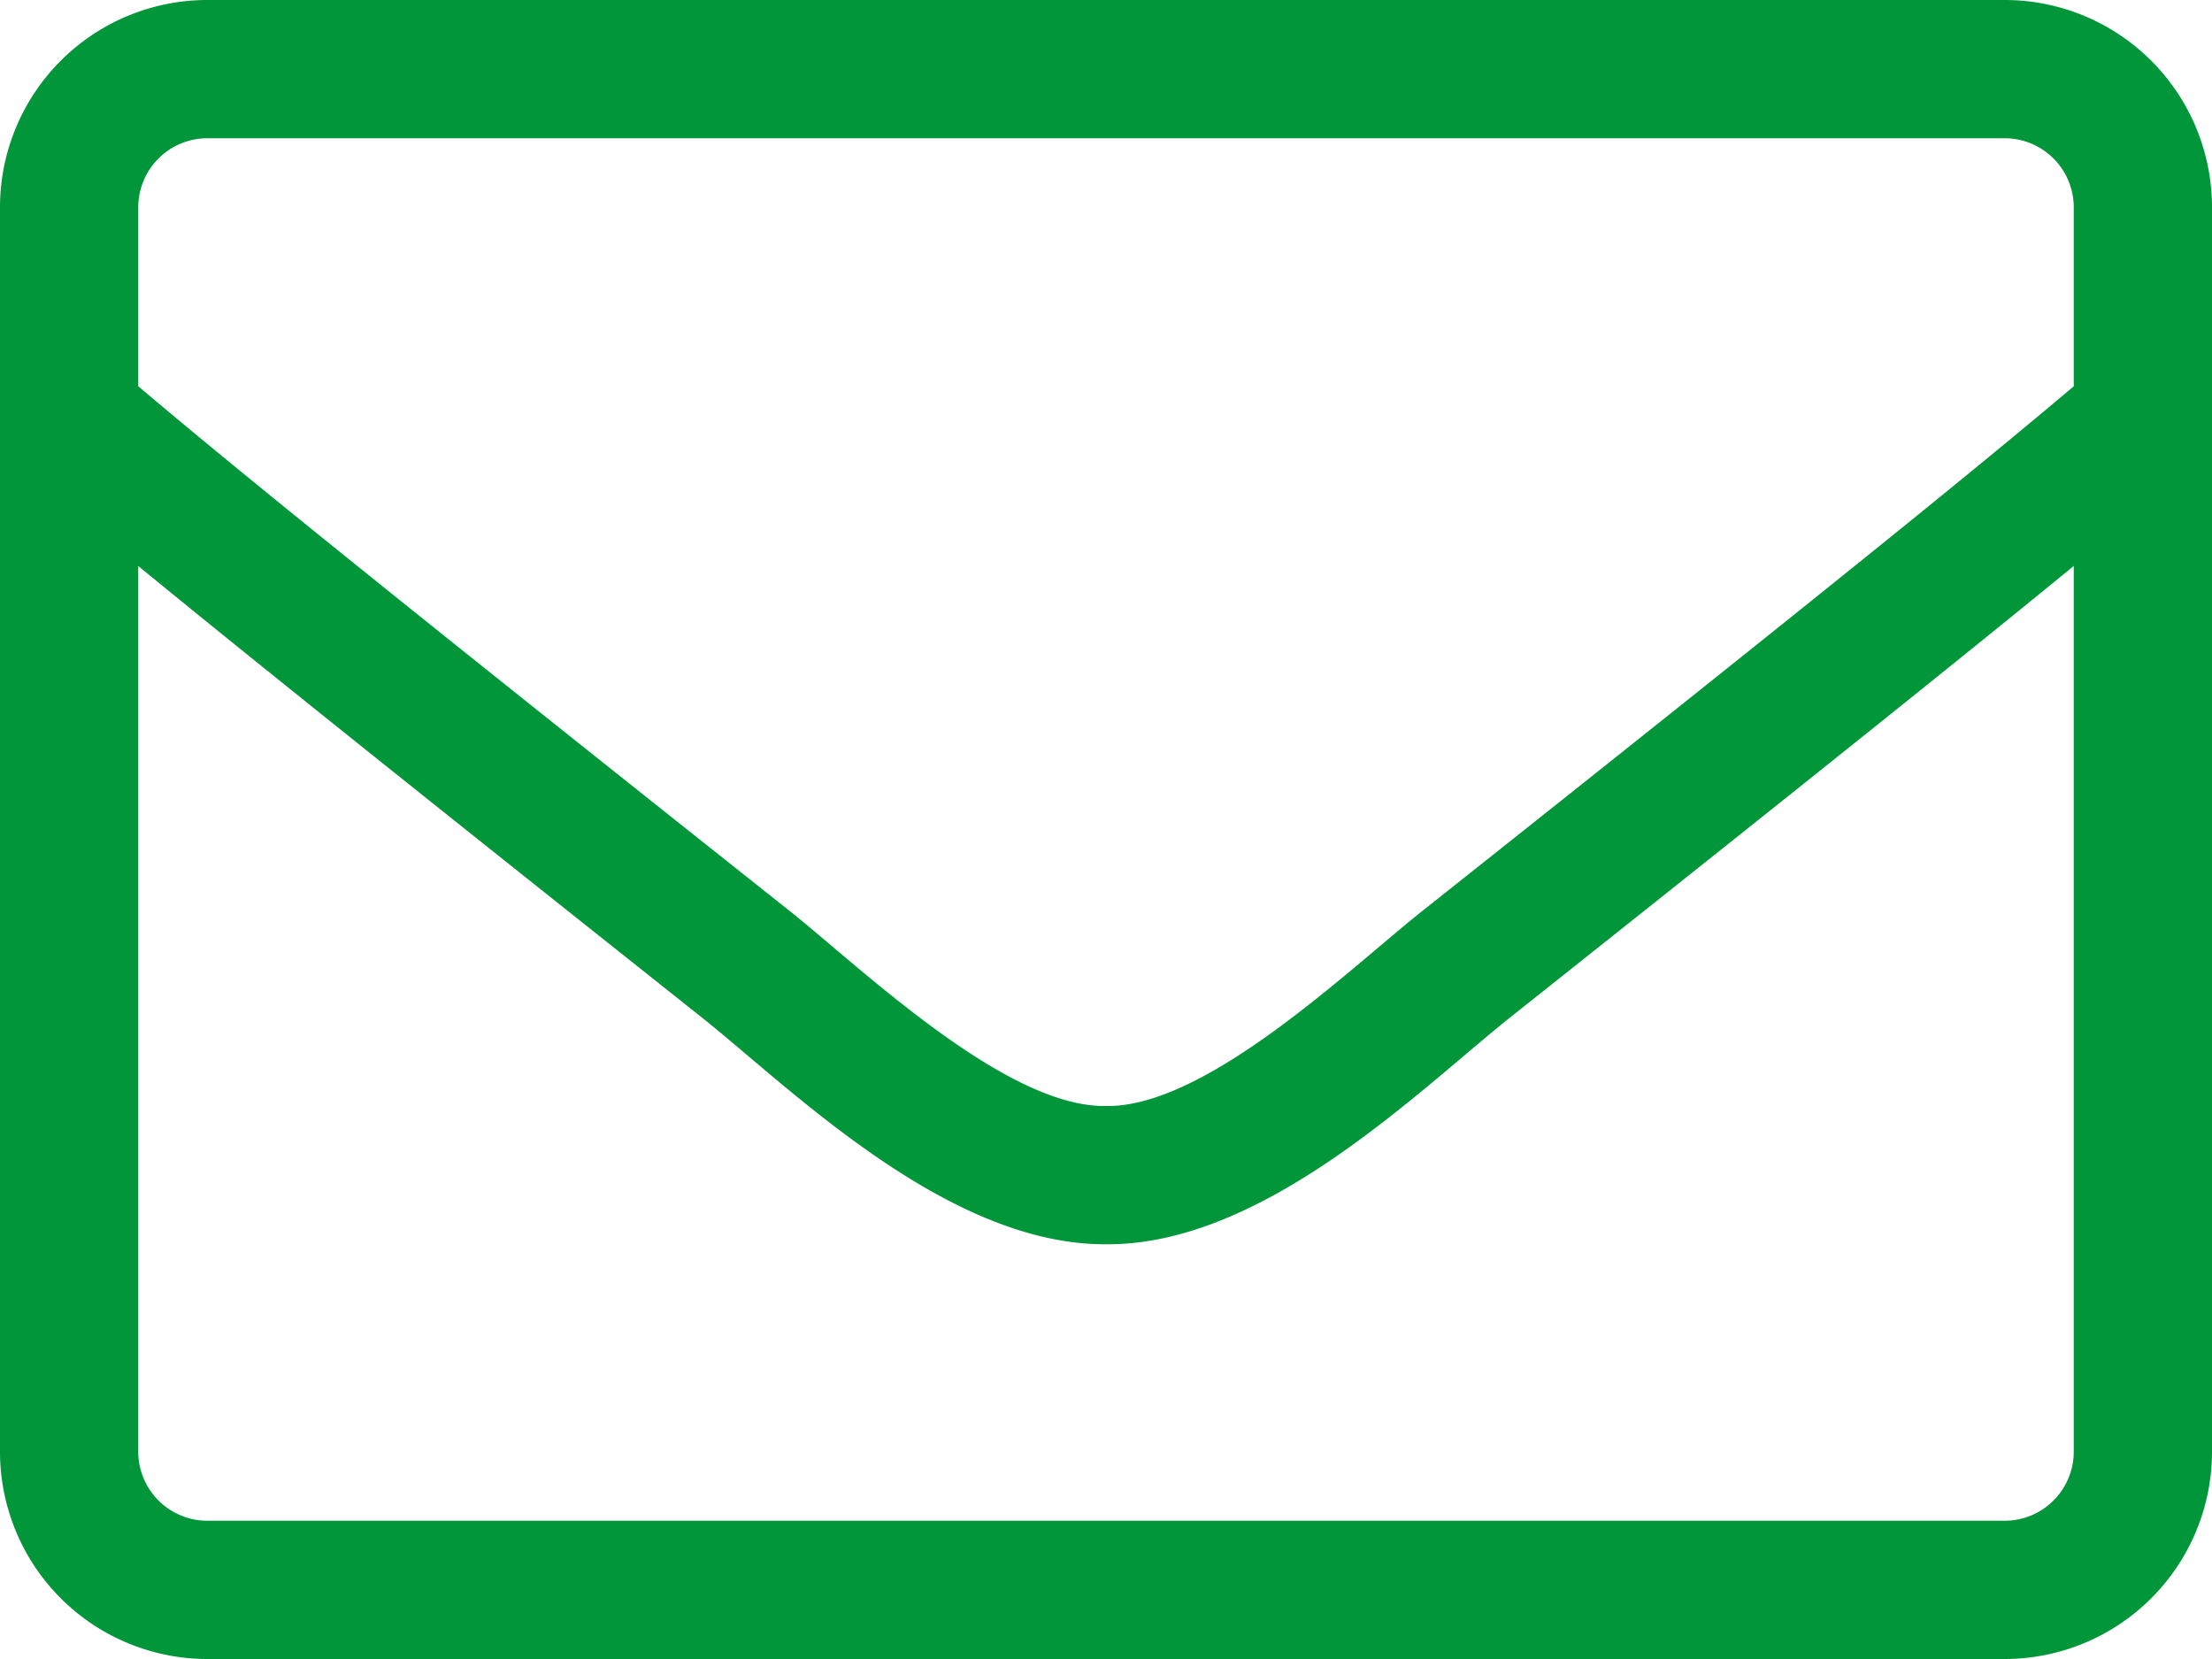 <?xml version="1.0" encoding="UTF-8"?> <svg xmlns="http://www.w3.org/2000/svg" width="32" height="24" viewBox="0 0 32 24"><defs><style>.a{fill:#009639;}</style></defs><path class="a" d="M13-24H-13a3,3,0,0,0-3,3V-3a3,3,0,0,0,3,3H13a3,3,0,0,0,3-3V-21A3,3,0,0,0,13-24Zm-26,2H13a1,1,0,0,1,1,1v2.588c-1.369,1.156-3.325,2.75-9.412,7.581C3.531-9.994,1.45-7.975,0-8c-1.45.025-3.537-1.994-4.588-2.831-6.087-4.831-8.044-6.425-9.412-7.581V-21A1,1,0,0,1-13-22ZM13-2H-13a1,1,0,0,1-1-1V-15.812c1.425,1.169,3.675,2.975,8.169,6.544C-4.55-8.244-2.288-5.987,0-6c2.275.019,4.519-2.219,5.831-3.269,4.494-3.569,6.744-5.375,8.169-6.544V-3A1,1,0,0,1,13-2Z" transform="translate(16 24)"></path></svg> 